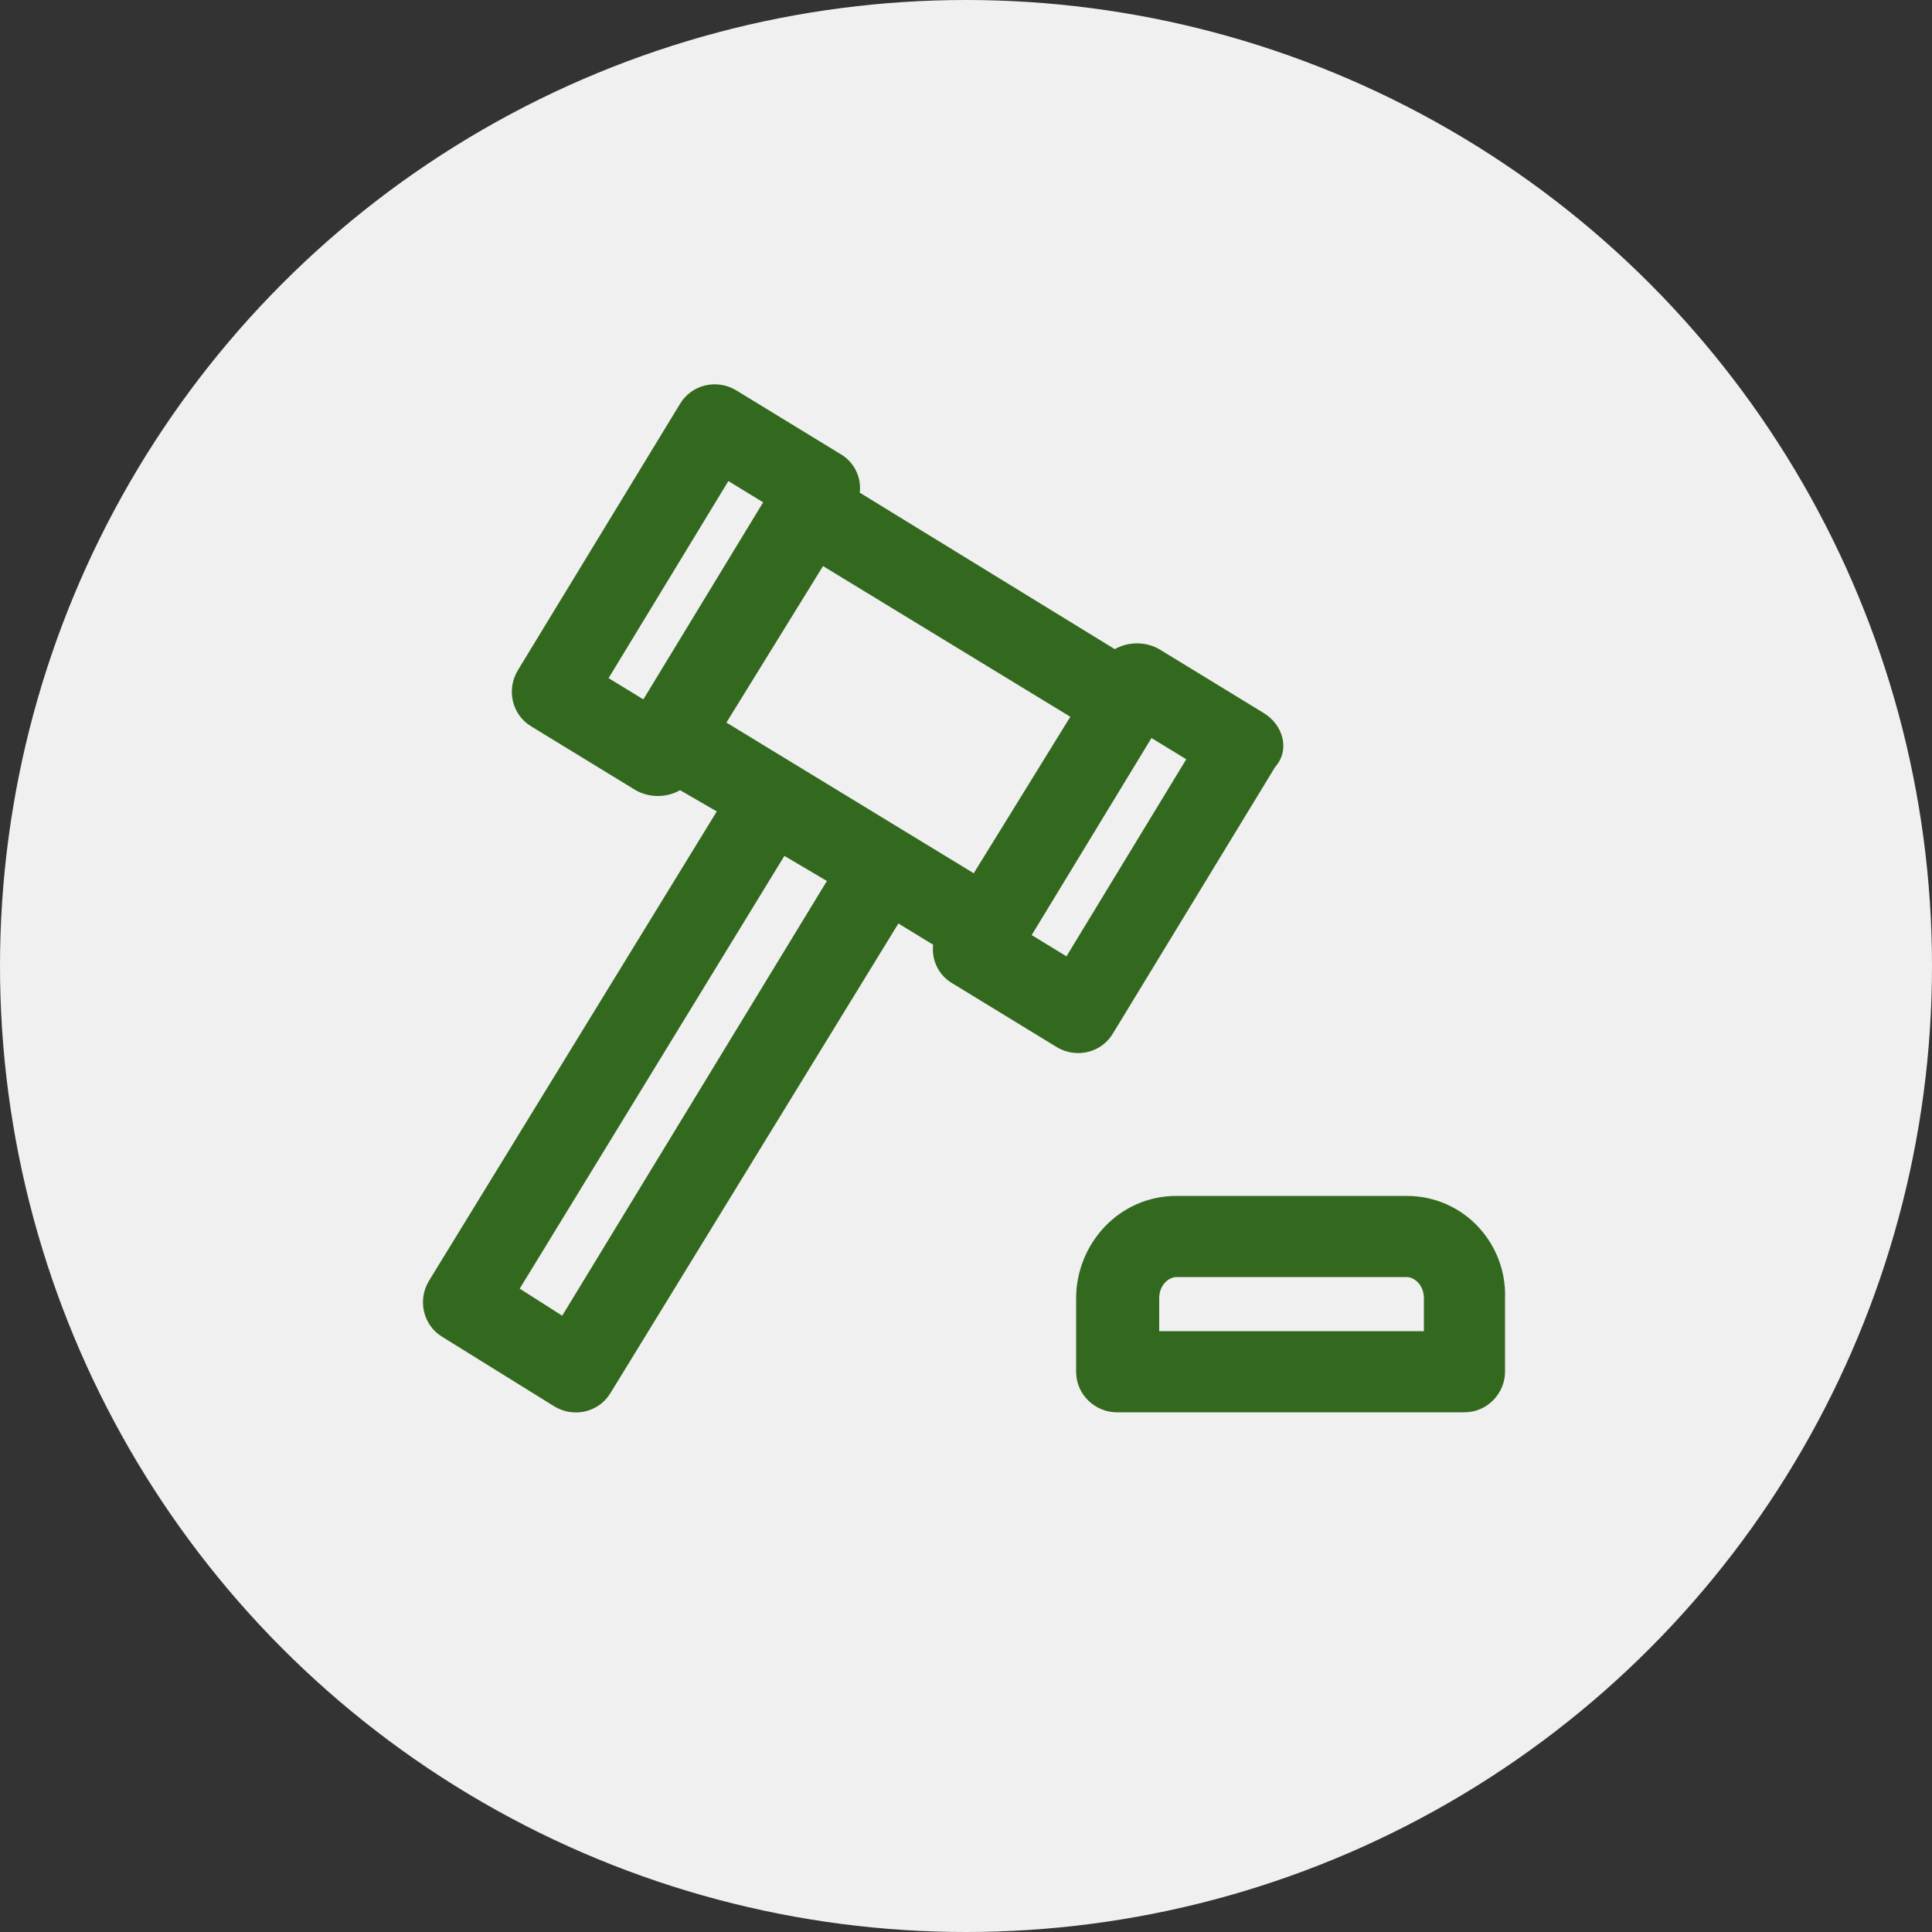 <?xml version="1.0" encoding="utf-8"?>
<svg xmlns="http://www.w3.org/2000/svg" xmlns:xlink="http://www.w3.org/1999/xlink" viewBox="0 0 100 100" ><rect x="0" y="0" width="100" height="100" fill="#333333" stroke="none"/><path fill="transparent" d="M88.7,100H11.3C5,100,0,95,0,88.7V11.3C0,5,5,0,11.3,0h77.5C95,0,100,5,100,11.3v77.5C100,95,95,100,88.7,100z"/><circle fill="#f0f0f0" cx="50" cy="50" r="50"/><path fill="#33691e" d="M65.4,36.9L60,33.6c-0.7-0.4-1.6-0.4-2.3,0l-13.2-8.1c0.1-0.8-0.3-1.6-1-2l-5.4-3.3c-1-0.6-2.3-0.3-2.9,0.7l-8.4,13.8c-0.6,1-0.3,2.3,0.7,2.9l5.4,3.3c0.7,0.4,1.6,0.4,2.3,0l1.9,1.1L22.2,66.3c-0.6,1-0.3,2.3,0.7,2.9l5.8,3.6c1,0.6,2.3,0.3,2.9-0.7l14.9-24.3l1.8,1.1c-0.1,0.8,0.3,1.6,1,2l5.4,3.3c1,0.6,2.3,0.3,2.9-0.7l8.4-13.8C66.8,38.8,66.4,37.5,65.4,36.9z M33.3,36.2l-1.8-1.1l6.2-10.2l1.8,1.1L33.3,36.2z M29.1,68.1l-2.2-1.4l13.7-22.4l2.2,1.3L29.1,68.1z M37.6,37.4l5-8.1l12.8,7.8l-5,8.1L37.6,37.4z M55.2,49.5l-1.8-1.1l6.2-10.2l1.8,1.1L55.2,49.5z"/><path fill="#33691e" d="M72.8,61.9H60.9c-3,0-5.2,2.5-5.2,5.3V71c0,1.2,1,2.1,2.1,2.1h18c1.2,0,2.1-1,2.1-2.1v-3.8C78,64.4,75.8,61.9,72.8,61.9z M73.8,68.9H60v-1.7c0-0.7,0.5-1.1,0.9-1.1h11.9c0.4,0,0.9,0.4,0.9,1.1V68.9z"/></svg>